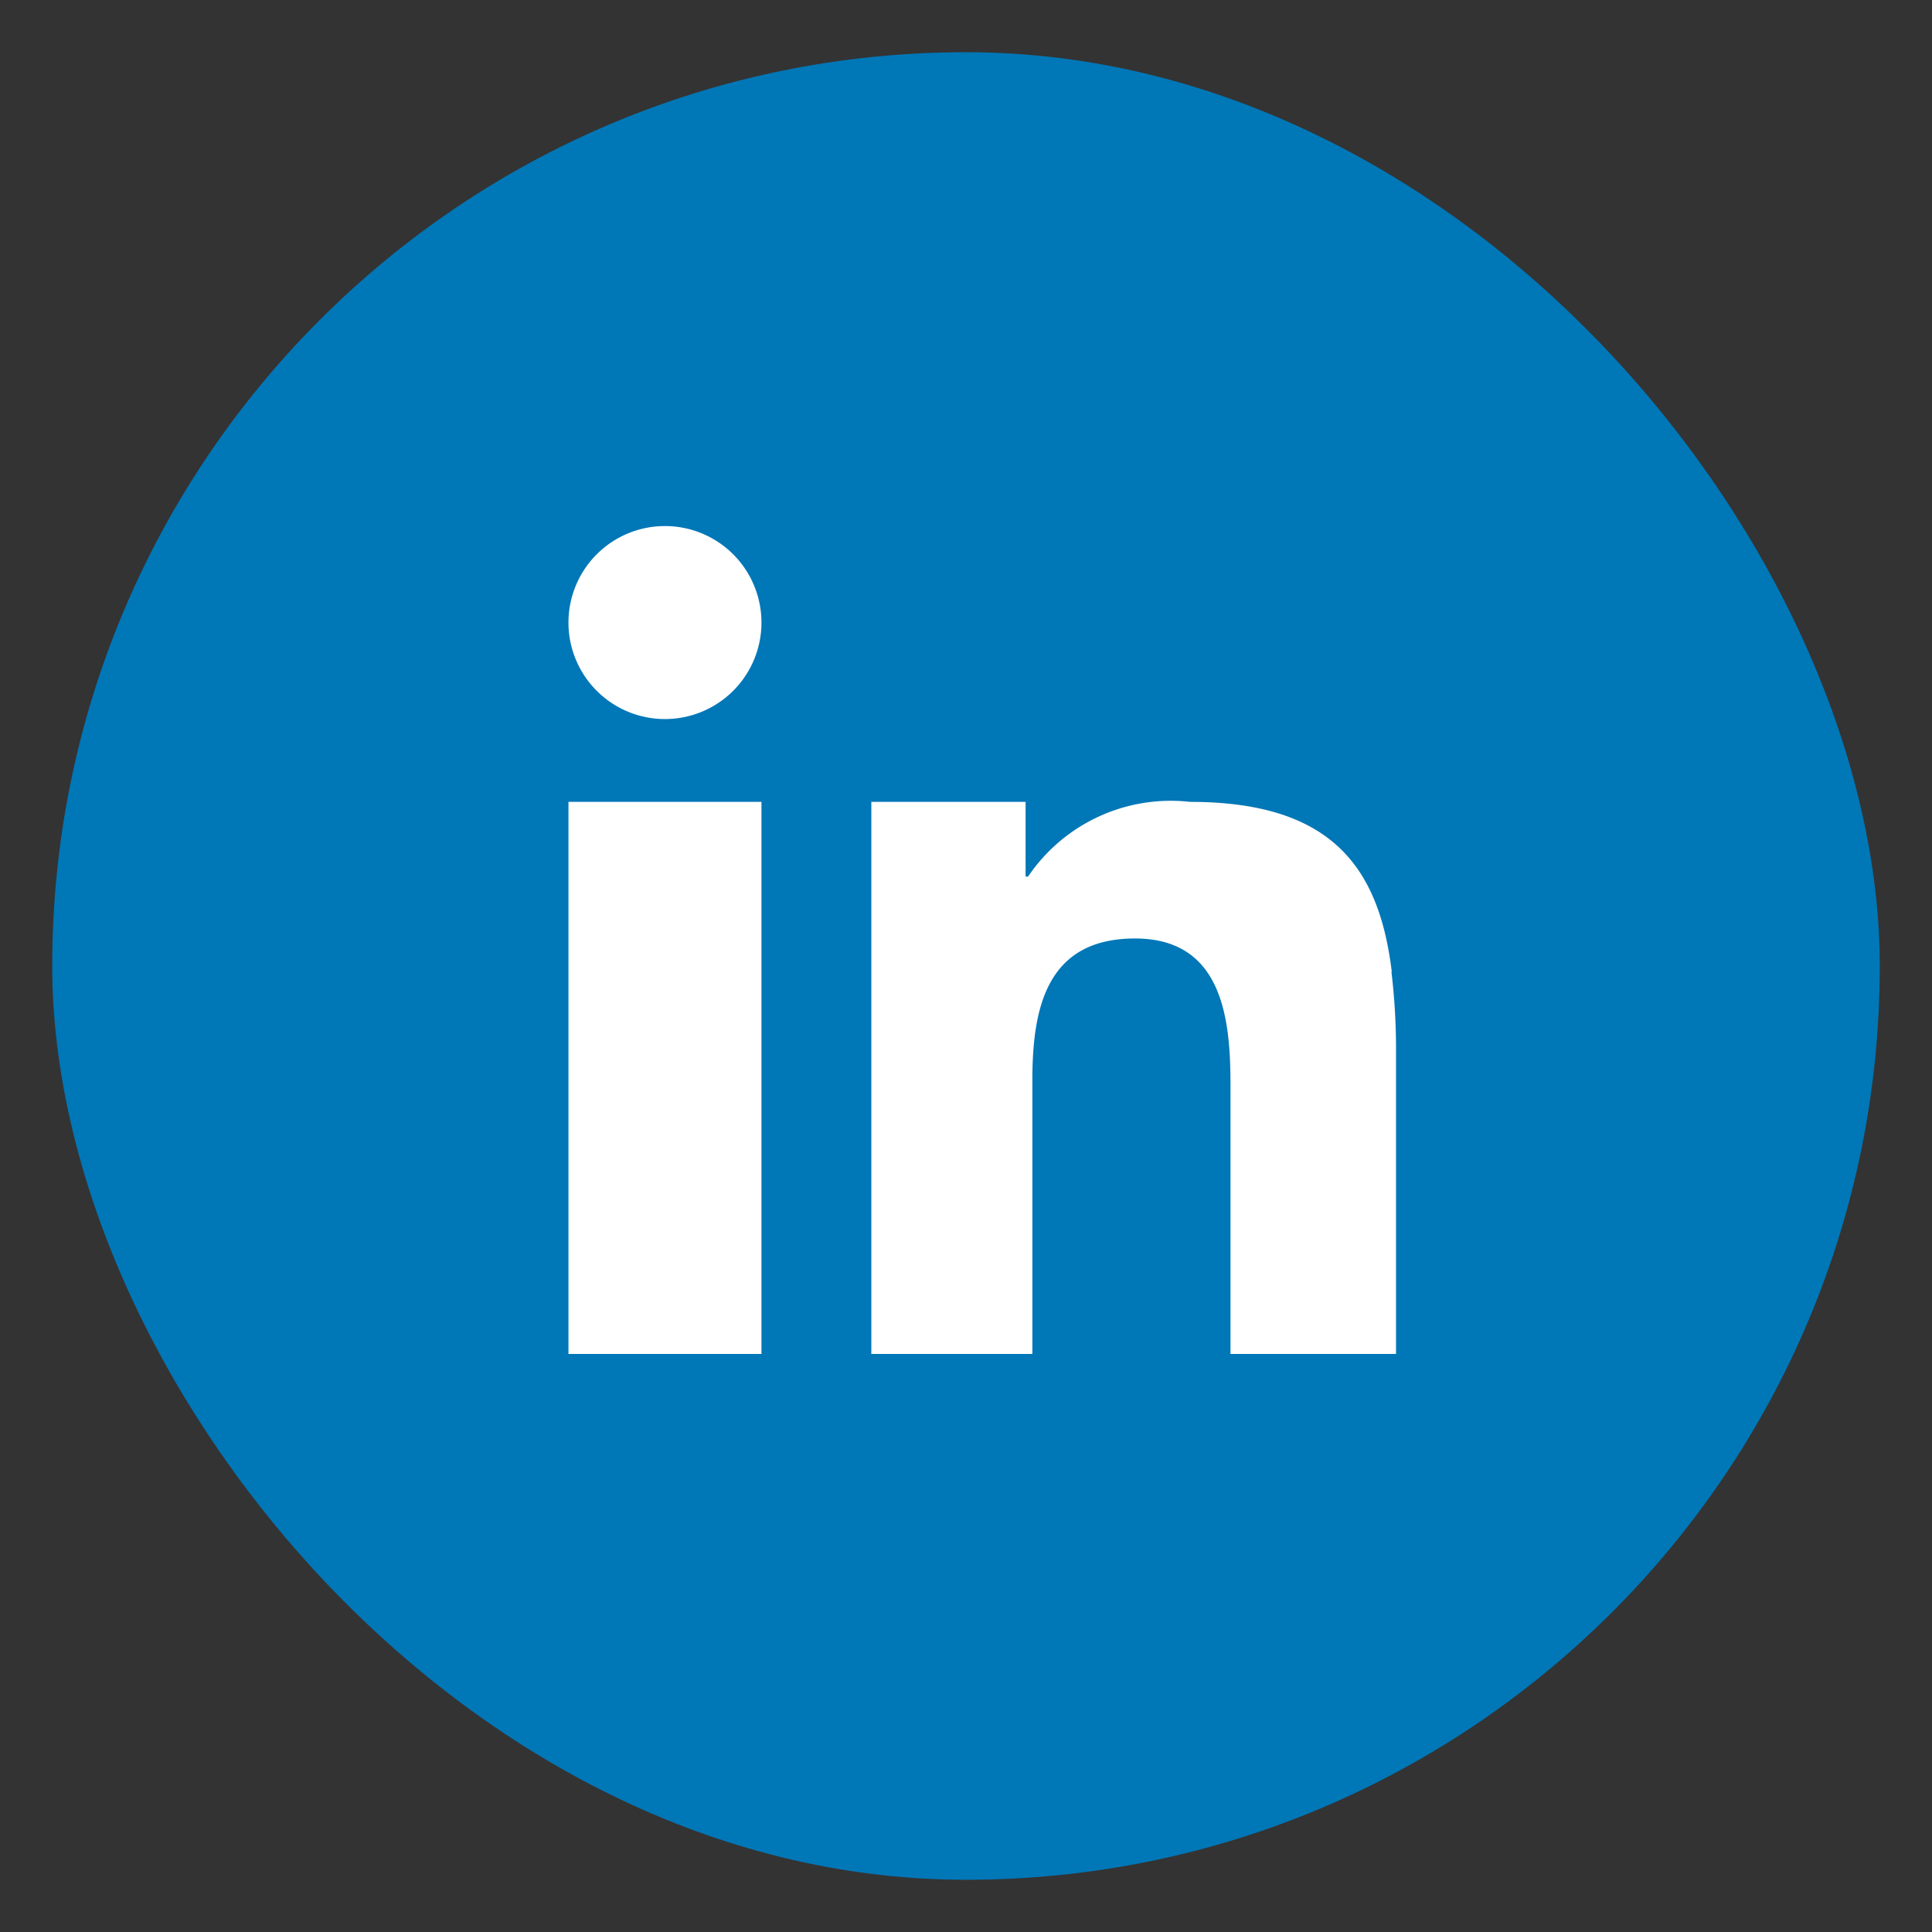 <svg xmlns="http://www.w3.org/2000/svg" width="18.499" height="18.499" viewBox="0 0 18.499 18.499">
  <rect x="0" y="0" width="18.499" height="18.499" fill="#333333" stroke="none"/>
  <g id="icon-linkedin" transform="translate(-1154.791 -67.615)">
    <rect id="Rectangle_3465" data-name="Rectangle 3465" width="17.499" height="17.499" rx="8.75" transform="translate(1155.291 68.115)" fill="#0077b7" stroke="rgba(0,0,0,0)" stroke-miterlimit="10" stroke-width="1"/>
    <path id="Path_18297" data-name="Path 18297" d="M692.5,320.186v3.881h1.848v-5.286H692.5Zm7.883.219c-.122-1-.578-1.624-1.931-1.624a1.649,1.649,0,0,0-1.551.715h-.024v-.715H695.4v5.286h1.542v-2.621c0-.691.136-1.357.983-1.357s.914.788.914,1.405v2.573h1.585v-2.9a6.2,6.2,0,0,0-.044-.759Zm-6.959-4.265a.924.924,0,1,0,.924.924.924.924,0,0,0-.924-.924Z" transform="translate(467.734 -243.488)" fill="#fff" fill-rule="evenodd"/>
  </g>
</svg>
